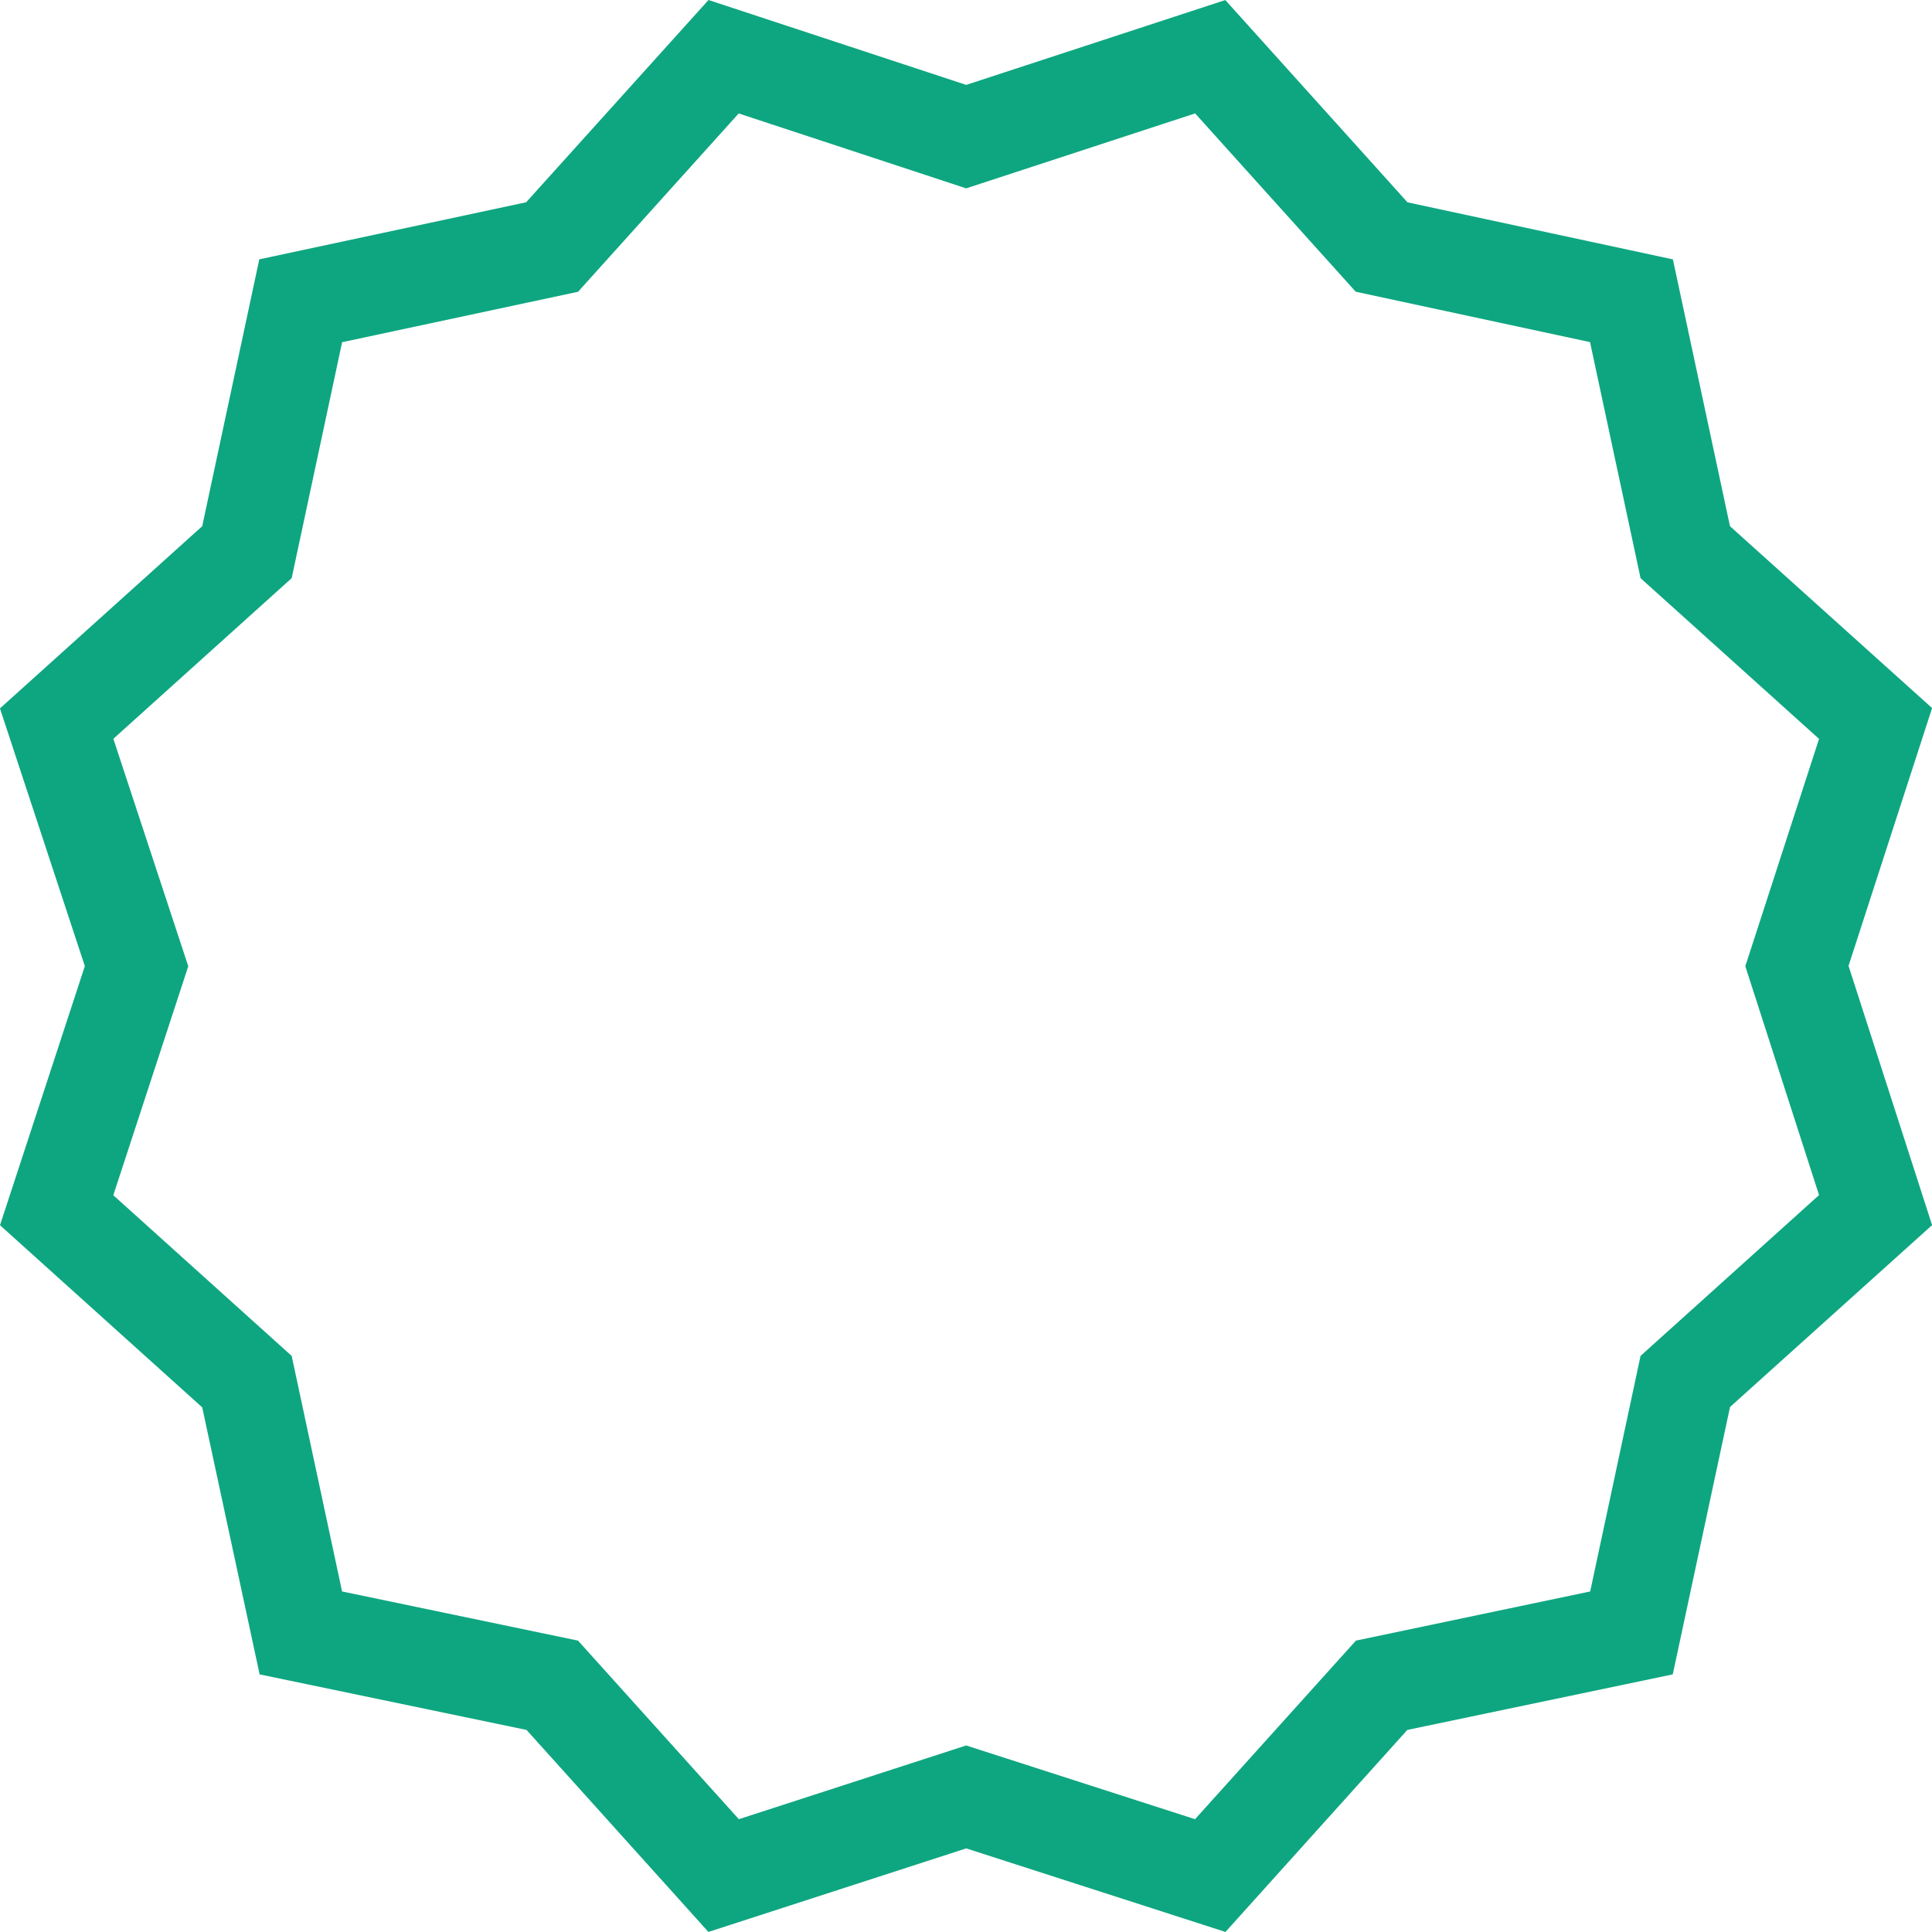 <svg xmlns="http://www.w3.org/2000/svg" width="39.305" height="39.305" viewBox="0 0 39.305 39.305"><path d="M70.3,13.756l5.243,1.727,5.271-1.726,3.706,4.115,5.4,1.161,1.161,5.428,4.112,3.7-1.7,5.245,1.7,5.274-4.111,3.7L89.917,47.82l-5.4,1.13-3.7,4.11-5.274-1.7-5.245,1.7-3.7-4.11-5.43-1.13L60,42.388l-4.114-3.706,1.726-5.271-1.727-5.243L60,24.461l1.161-5.429,5.429-1.161Zm17.934,6.96-4.767-1.025L80.2,16.063l-4.658,1.525-4.628-1.524-3.268,3.628-4.8,1.026-1.026,4.8-3.628,3.268,1.524,4.628-1.525,4.658,3.629,3.269,1.025,4.792,4.8,1,3.272,3.633,4.625-1.5,4.656,1.5,3.273-3.633,4.766-1,1.025-4.793,3.631-3.271-1.5-4.656,1.5-4.625-3.631-3.27Z" transform="translate(-55.886 -13.756)" fill="#0ea680"/></svg>